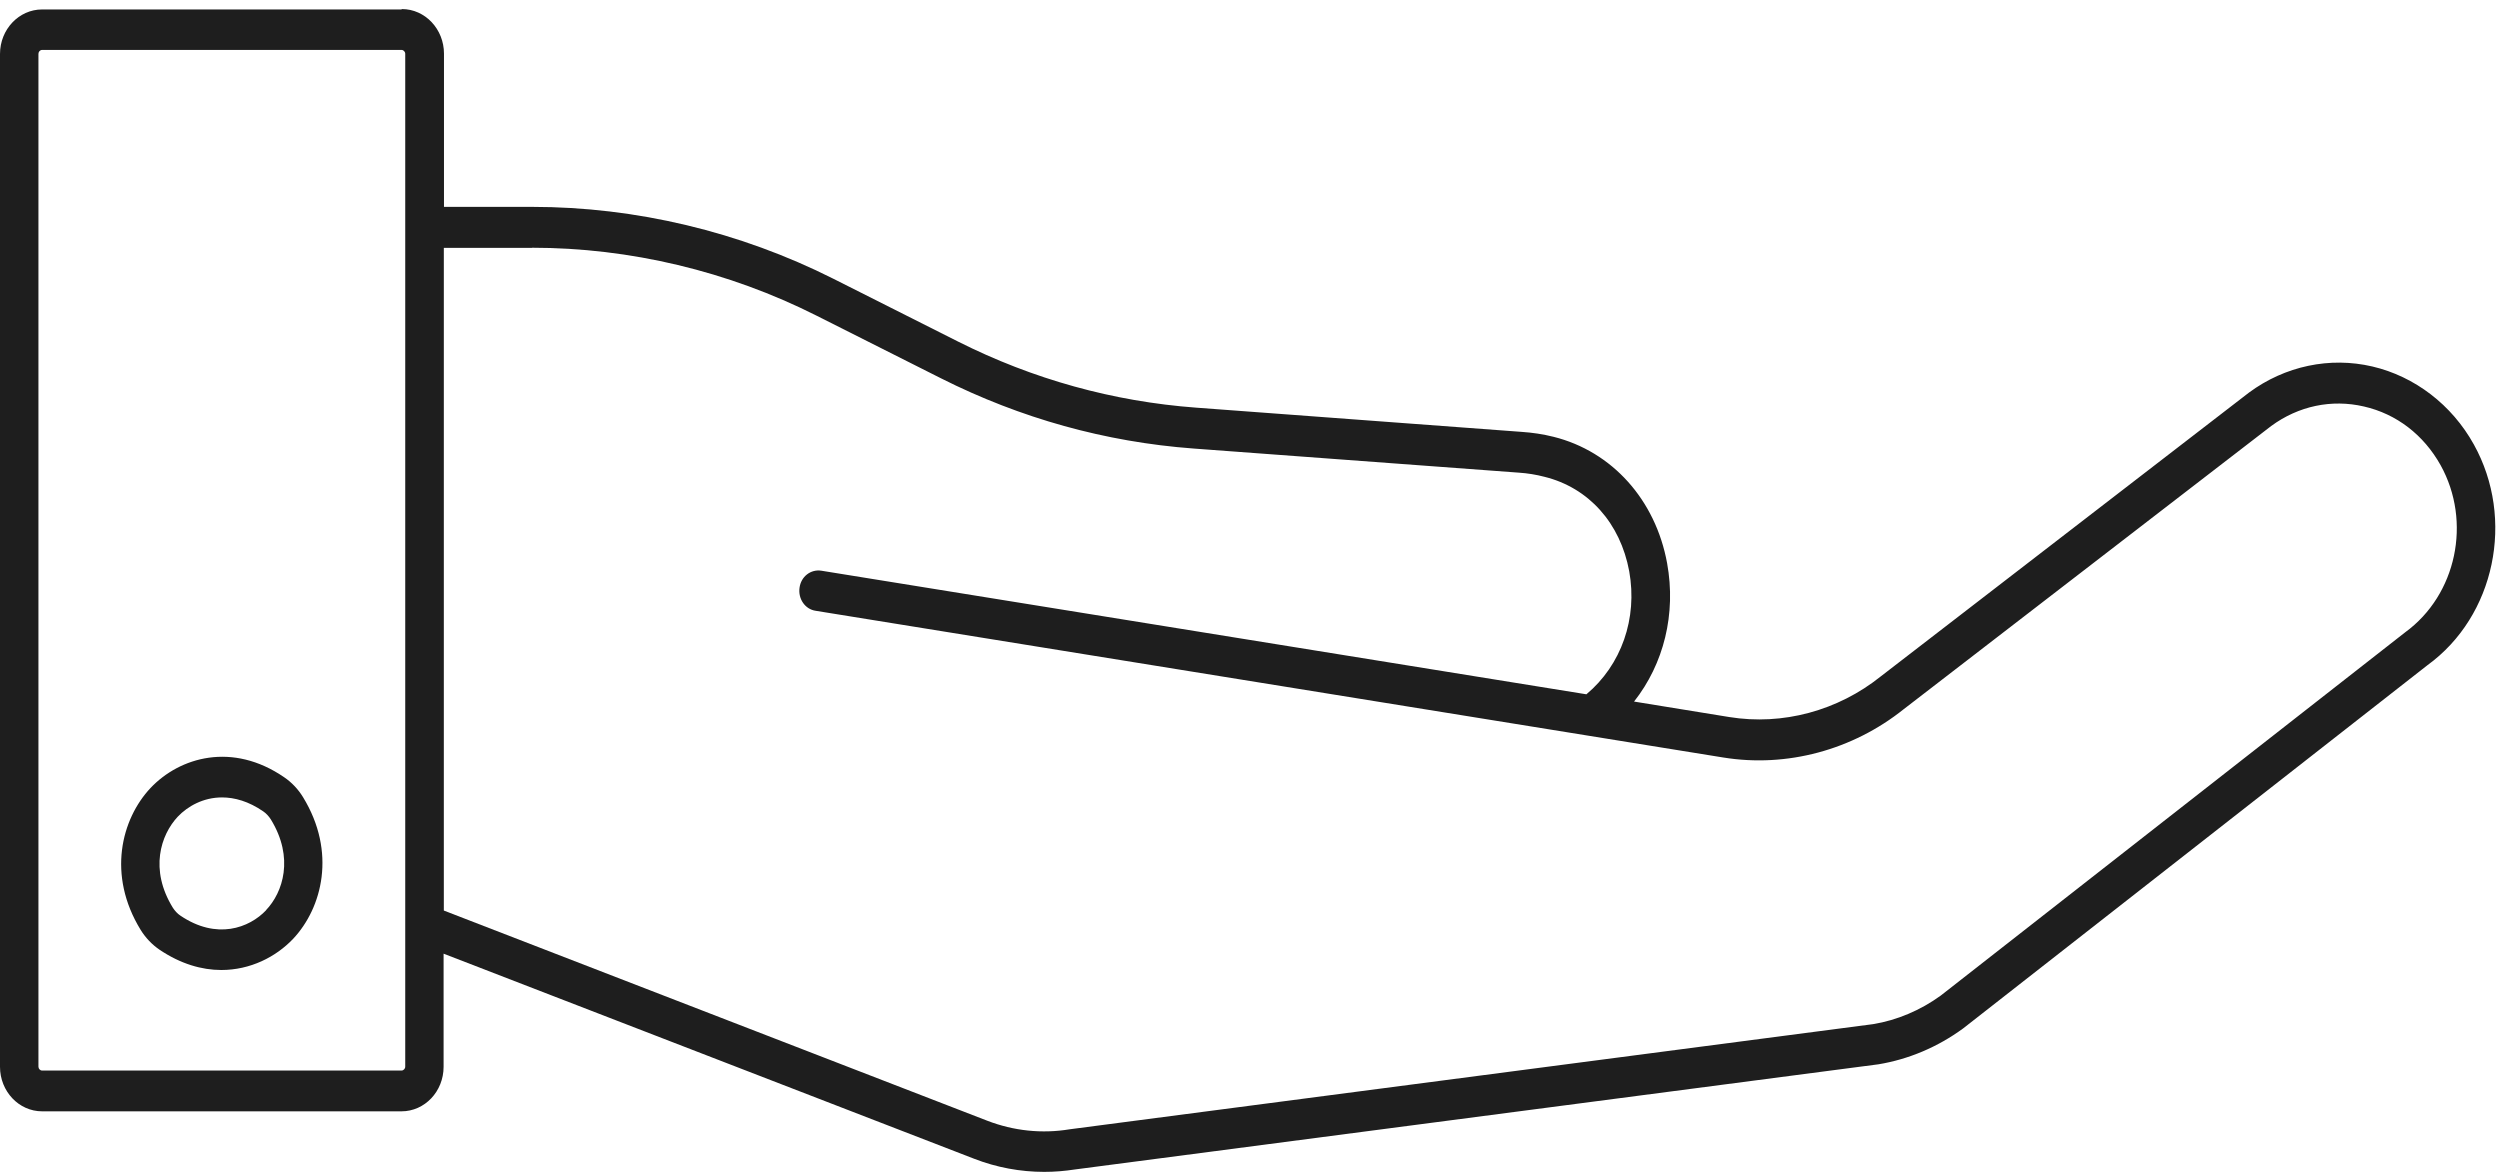 <svg xmlns="http://www.w3.org/2000/svg" fill="none" viewBox="0 0 32 15" height="15" width="32">
<path fill="#1E1E1E" d="M5.139 0.121H0.539C0.243 0.121 0 0.375 0 0.691V13.655C0 13.969 0.241 14.225 0.539 14.225H5.139C5.436 14.225 5.678 13.971 5.678 13.655V12.207L12.469 14.832C12.757 14.944 13.062 15 13.367 15C13.498 15 13.629 14.989 13.76 14.969L24.045 13.623C24.43 13.559 24.801 13.403 25.128 13.164L31.072 8.514C31.936 7.887 32.196 6.643 31.665 5.689C31.384 5.182 30.909 4.818 30.366 4.691C29.822 4.564 29.249 4.684 28.787 5.025L24.075 8.657C23.525 9.098 22.817 9.289 22.134 9.178L20.916 8.98C21.296 8.498 21.457 7.859 21.339 7.209C21.191 6.398 20.635 5.778 19.885 5.591C19.75 5.557 19.612 5.537 19.477 5.528L15.311 5.218C14.248 5.139 13.223 4.855 12.261 4.371L10.667 3.568C9.471 2.966 8.137 2.648 6.814 2.648H5.683V0.687C5.683 0.373 5.442 0.116 5.144 0.116L5.139 0.121ZM5.187 13.653C5.187 13.68 5.165 13.703 5.139 13.703H0.539C0.513 13.703 0.492 13.68 0.492 13.653V0.689C0.492 0.662 0.513 0.639 0.539 0.639H5.139C5.165 0.639 5.187 0.662 5.187 0.689V13.653ZM6.81 3.171C8.062 3.171 9.323 3.471 10.453 4.041L12.046 4.843C13.064 5.355 14.149 5.657 15.274 5.741L19.441 6.05C19.55 6.057 19.662 6.075 19.769 6.103C20.336 6.243 20.74 6.696 20.854 7.312C20.963 7.918 20.753 8.512 20.306 8.887L10.513 7.305C10.377 7.284 10.253 7.38 10.234 7.523C10.214 7.664 10.304 7.798 10.44 7.818L22.058 9.696C22.872 9.828 23.714 9.6 24.367 9.078L29.071 5.453C29.421 5.196 29.844 5.107 30.258 5.203C30.675 5.298 31.023 5.566 31.24 5.955C31.641 6.678 31.444 7.614 30.787 8.093L24.842 12.743C24.582 12.932 24.281 13.059 23.976 13.109L13.691 14.455C13.337 14.514 12.974 14.475 12.639 14.346L5.681 11.655V3.173H6.812L6.81 3.171Z"></path>
<path fill="#1E1E1E" d="M3.639 9.95C2.975 9.493 2.301 9.691 1.927 10.086C1.553 10.484 1.369 11.2 1.8 11.902C1.863 12.004 1.946 12.091 2.043 12.157C2.312 12.338 2.582 12.416 2.833 12.416C3.203 12.416 3.531 12.25 3.753 12.016C4.124 11.62 4.309 10.907 3.879 10.204C3.817 10.102 3.733 10.014 3.639 9.95ZM3.407 11.65C3.19 11.879 2.773 12.034 2.309 11.72C2.271 11.695 2.239 11.659 2.213 11.62C1.91 11.129 2.058 10.686 2.275 10.454C2.404 10.318 2.604 10.207 2.842 10.207C3.003 10.207 3.183 10.257 3.37 10.386C3.407 10.411 3.441 10.448 3.467 10.489C3.768 10.979 3.622 11.423 3.405 11.65H3.407Z"></path>
</svg>
